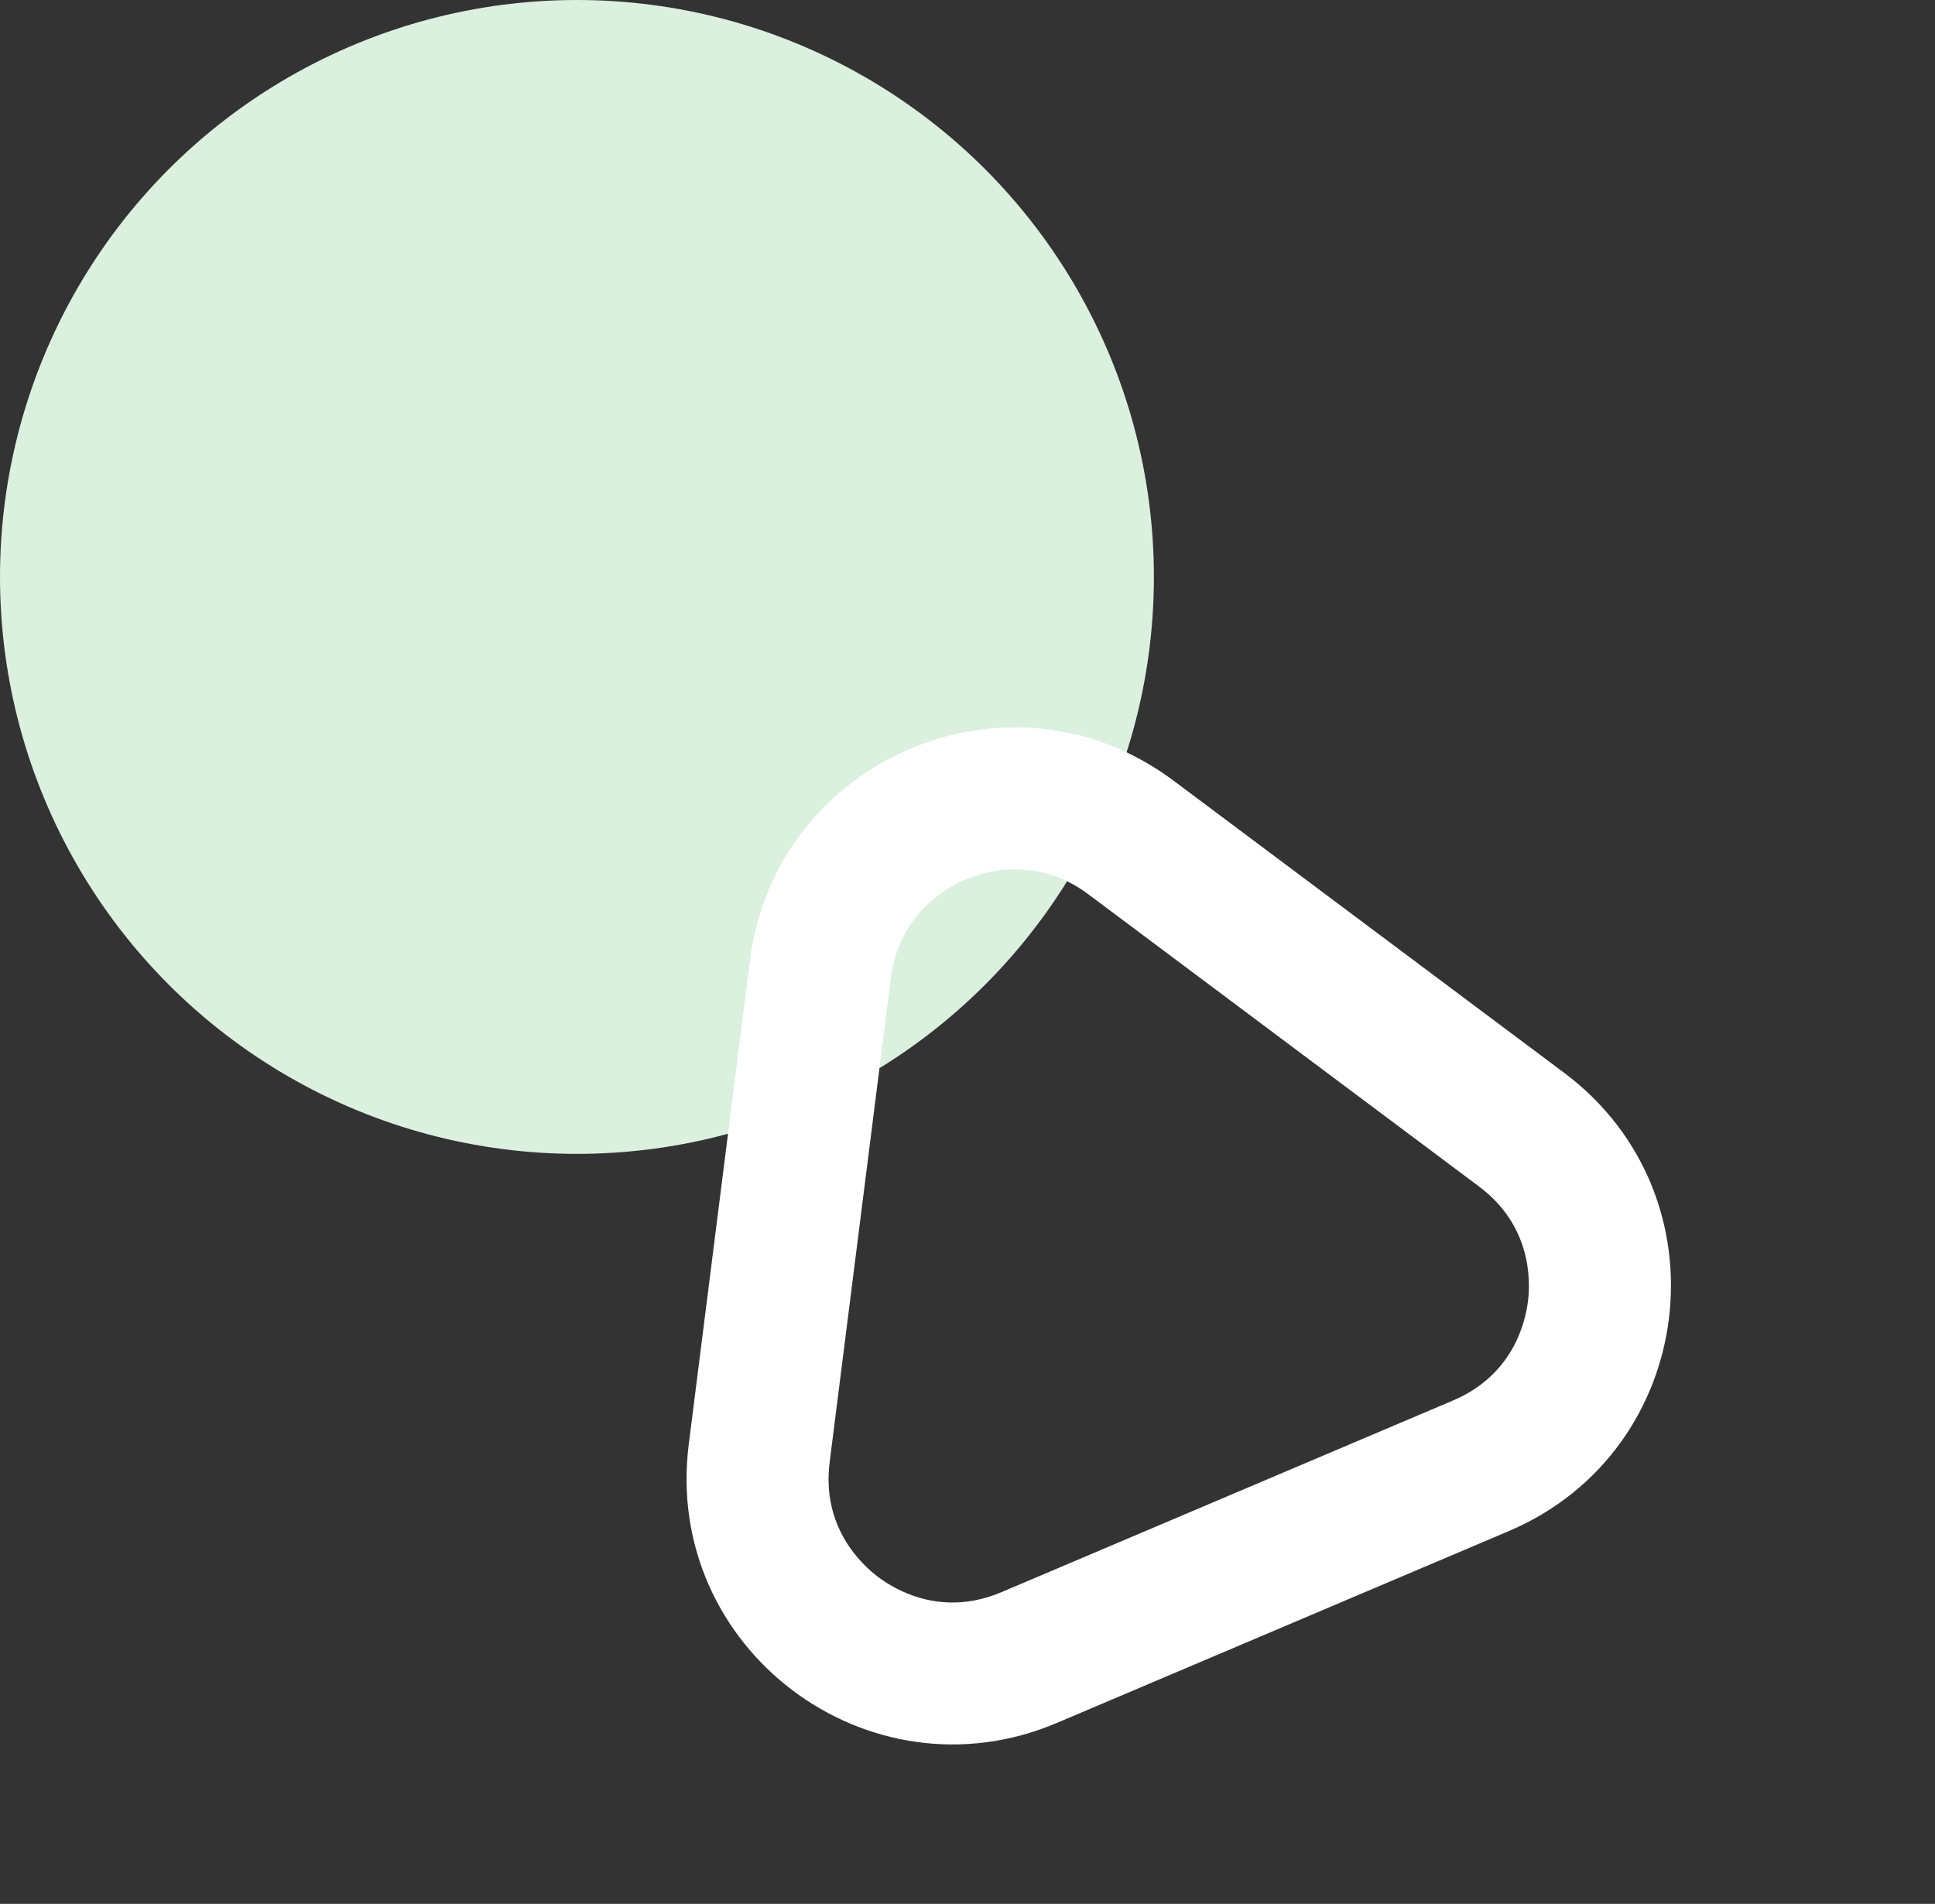<?xml version="1.0" encoding="UTF-8"?>
<svg xmlns="http://www.w3.org/2000/svg" width="218" height="214.493" viewBox="0 0 218 214.493">
  <rect x="0" y="0" width="218" height="214.493" fill="#333333" stroke="none"/>
  <g id="flow_bg_02" transform="translate(47 -8180.507)">
    <circle id="楕円形_6723" data-name="楕円形 6723" cx="65" cy="65" r="65" transform="translate(-47 8180.507)" fill="#dbf0de"></circle>
    <g id="多角形_69" data-name="多角形 69" transform="translate(-29.524 8268.784) rotate(-23)" fill="none">
      <path d="M53.893,44.538a30,30,0,0,1,51.854,0l27.643,47.485a30,30,0,0,1-25.927,45.093H52.177A30,30,0,0,1,26.25,92.023Z" stroke="none"></path>
      <path d="M 79.819 45.631 C 77.399 45.631 71.375 46.309 67.72 52.587 L 40.078 100.073 C 36.4 106.391 38.826 111.983 40.04 114.094 C 41.254 116.206 44.866 121.116 52.177 121.116 L 107.462 121.116 C 114.772 121.116 118.385 116.206 119.599 114.094 C 120.813 111.983 123.239 106.391 119.561 100.073 L 91.919 52.587 C 88.264 46.309 82.24 45.631 79.819 45.631 M 79.819 29.631 C 89.89 29.631 99.961 34.6 105.746 44.538 L 133.389 92.023 C 145.032 112.023 130.604 137.116 107.462 137.116 L 52.177 137.116 C 29.035 137.116 14.607 112.023 26.25 92.023 L 53.893 44.538 C 59.678 34.6 69.749 29.631 79.819 29.631 Z" stroke="none" fill="#fff"></path>
    </g>
  </g>
</svg>
